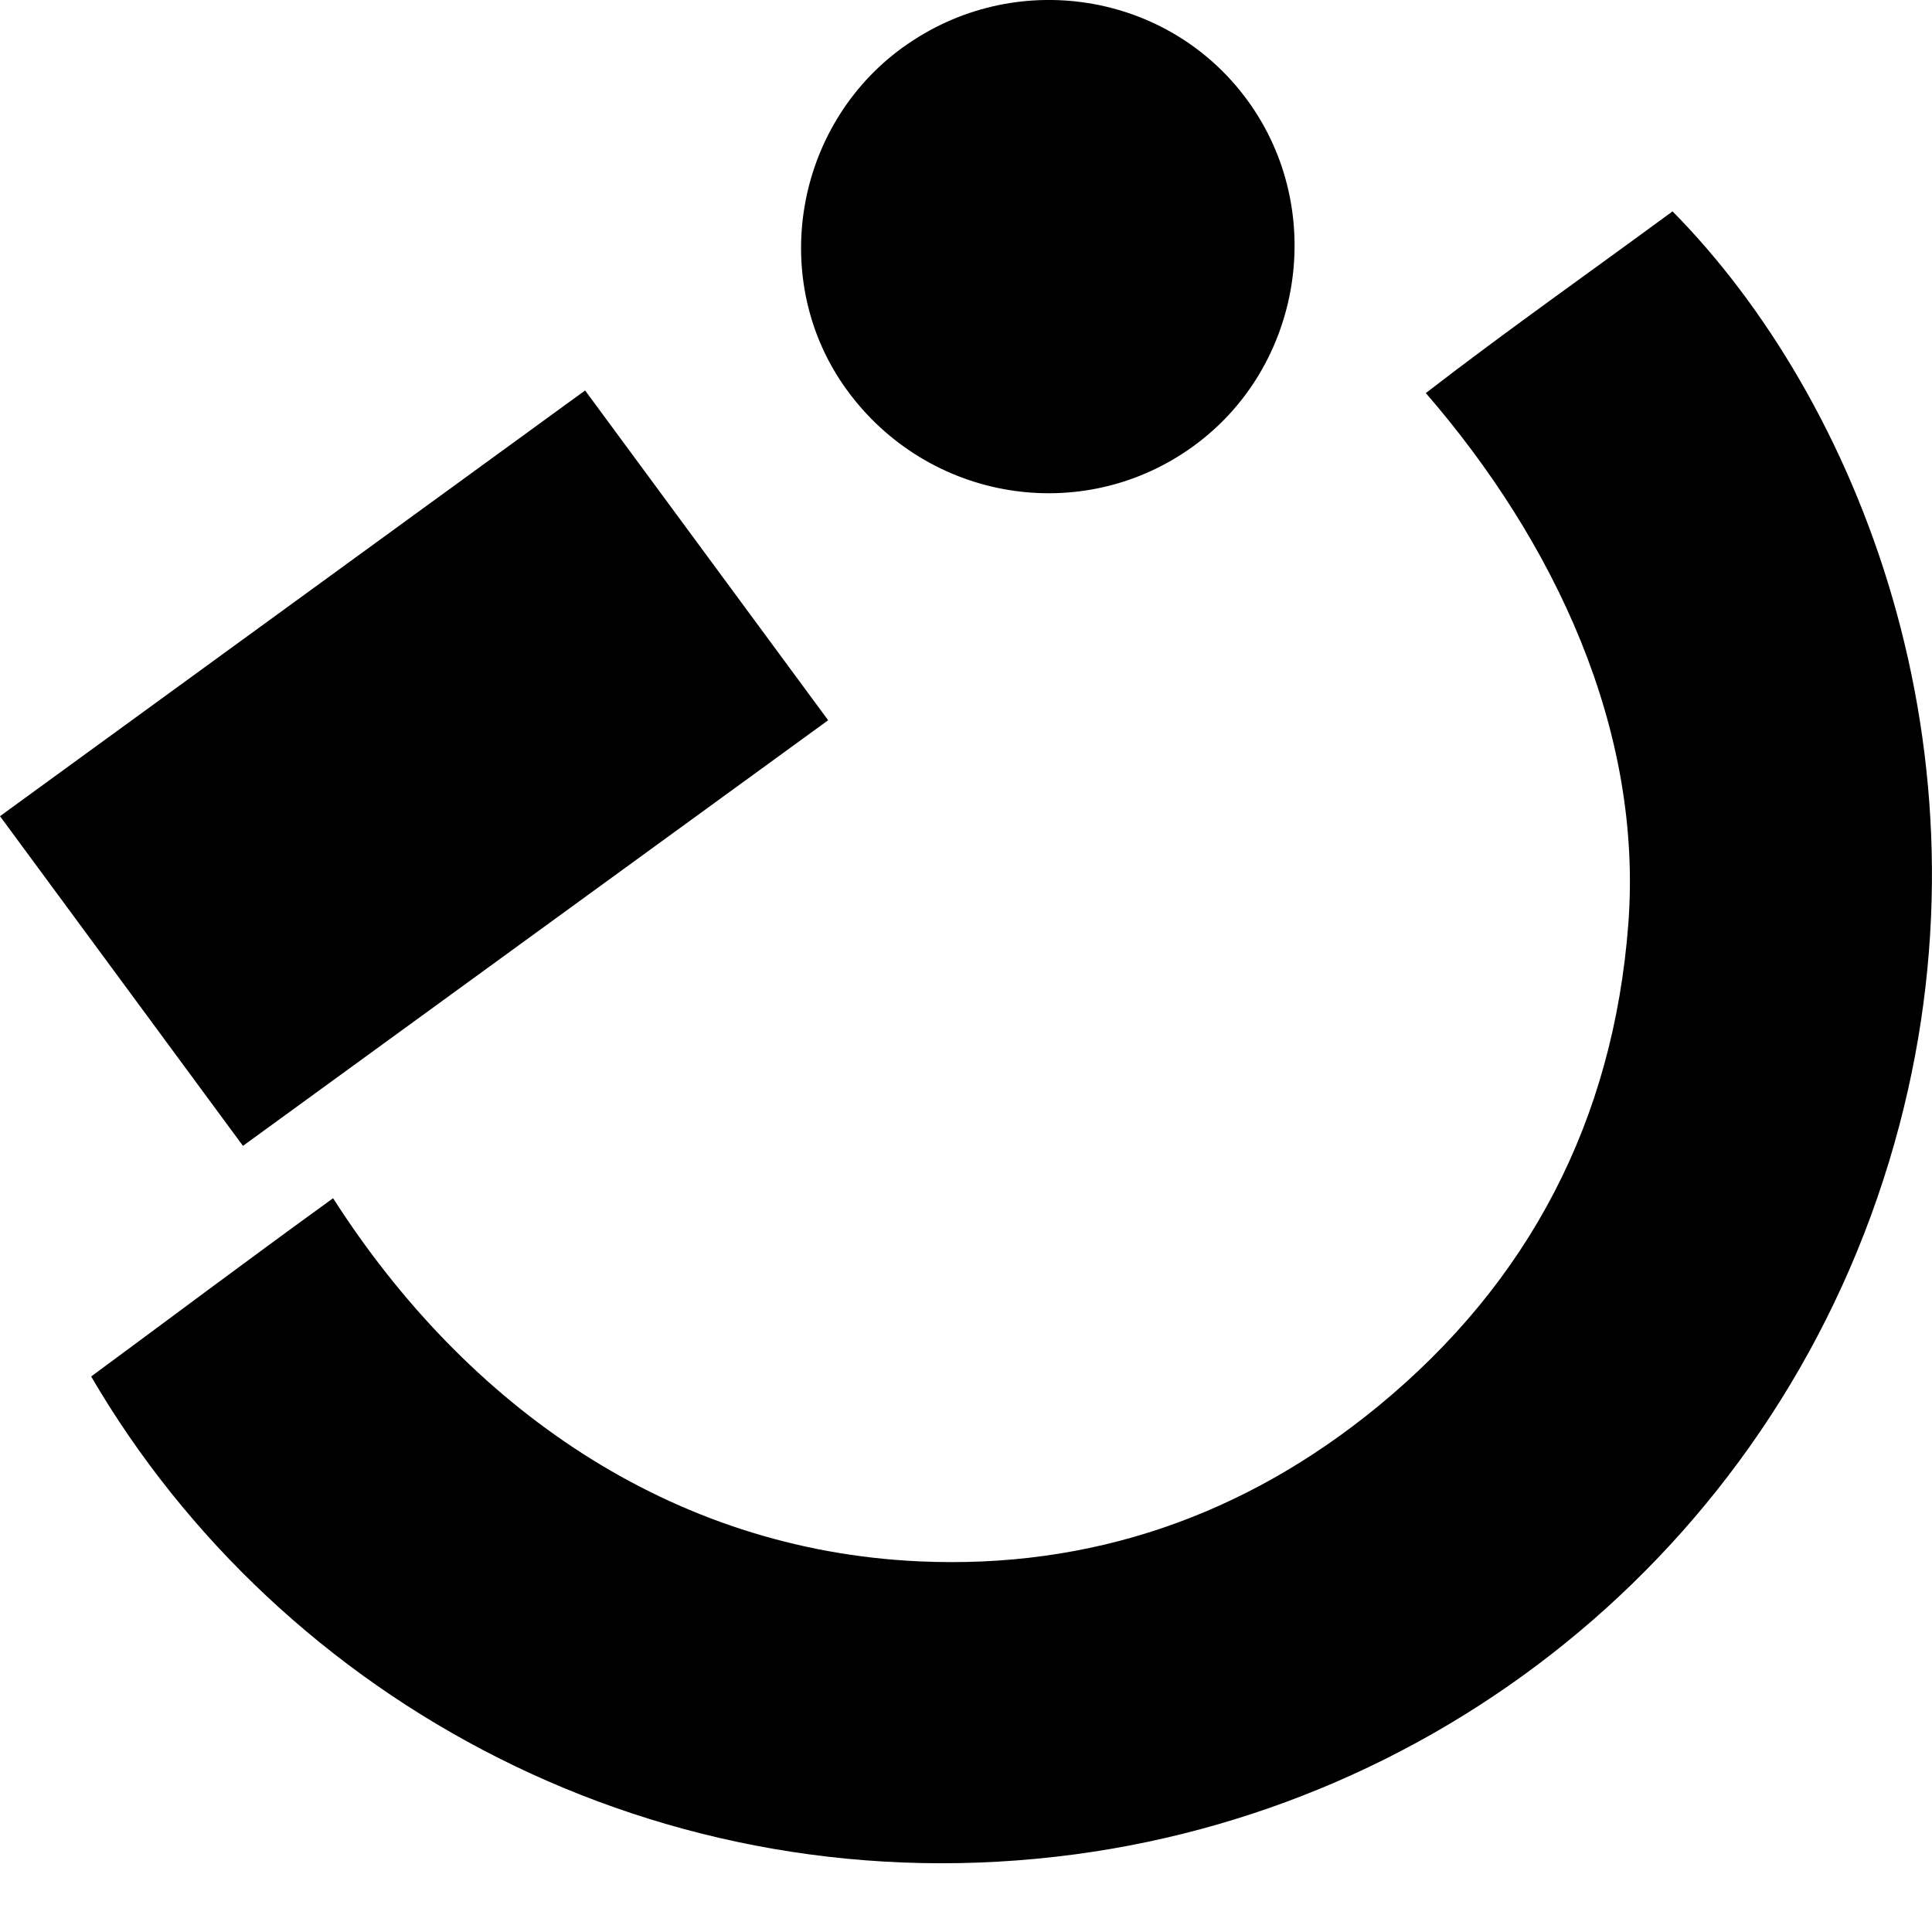 <svg xmlns="http://www.w3.org/2000/svg" width="32" height="32" viewBox="0 0 20 20" fill="none"><path d="M0.944 14.249C1.78 13.633 2.506 13.086 3.448 12.404C4.834 14.568 6.943 16.045 9.512 16.163C11.294 16.245 12.886 15.689 14.263 14.56C15.834 13.27 16.701 11.594 16.856 9.569C17.01 7.549 16.089 5.604 14.76 4.069C15.594 3.425 16.487 2.797 17.314 2.188C19.236 4.134 20.684 7.772 19.662 11.649C18.573 15.779 15.135 18.66 11.13 19.196C6.834 19.77 2.907 17.614 0.944 14.25V14.249Z" fill="currentColor"/><path d="M9.349 0.489C10.496 -0.34 12.097 -0.09 12.919 1.046C13.742 2.181 13.485 3.8 12.352 4.62C11.205 5.452 9.603 5.19 8.764 4.033C7.952 2.913 8.216 1.307 9.349 0.488V0.489Z" fill="currentColor"/><path d="M0 8.449L6.057 4.042L8.573 7.456L2.515 11.862L0 8.449Z" fill="currentColor"/></svg>